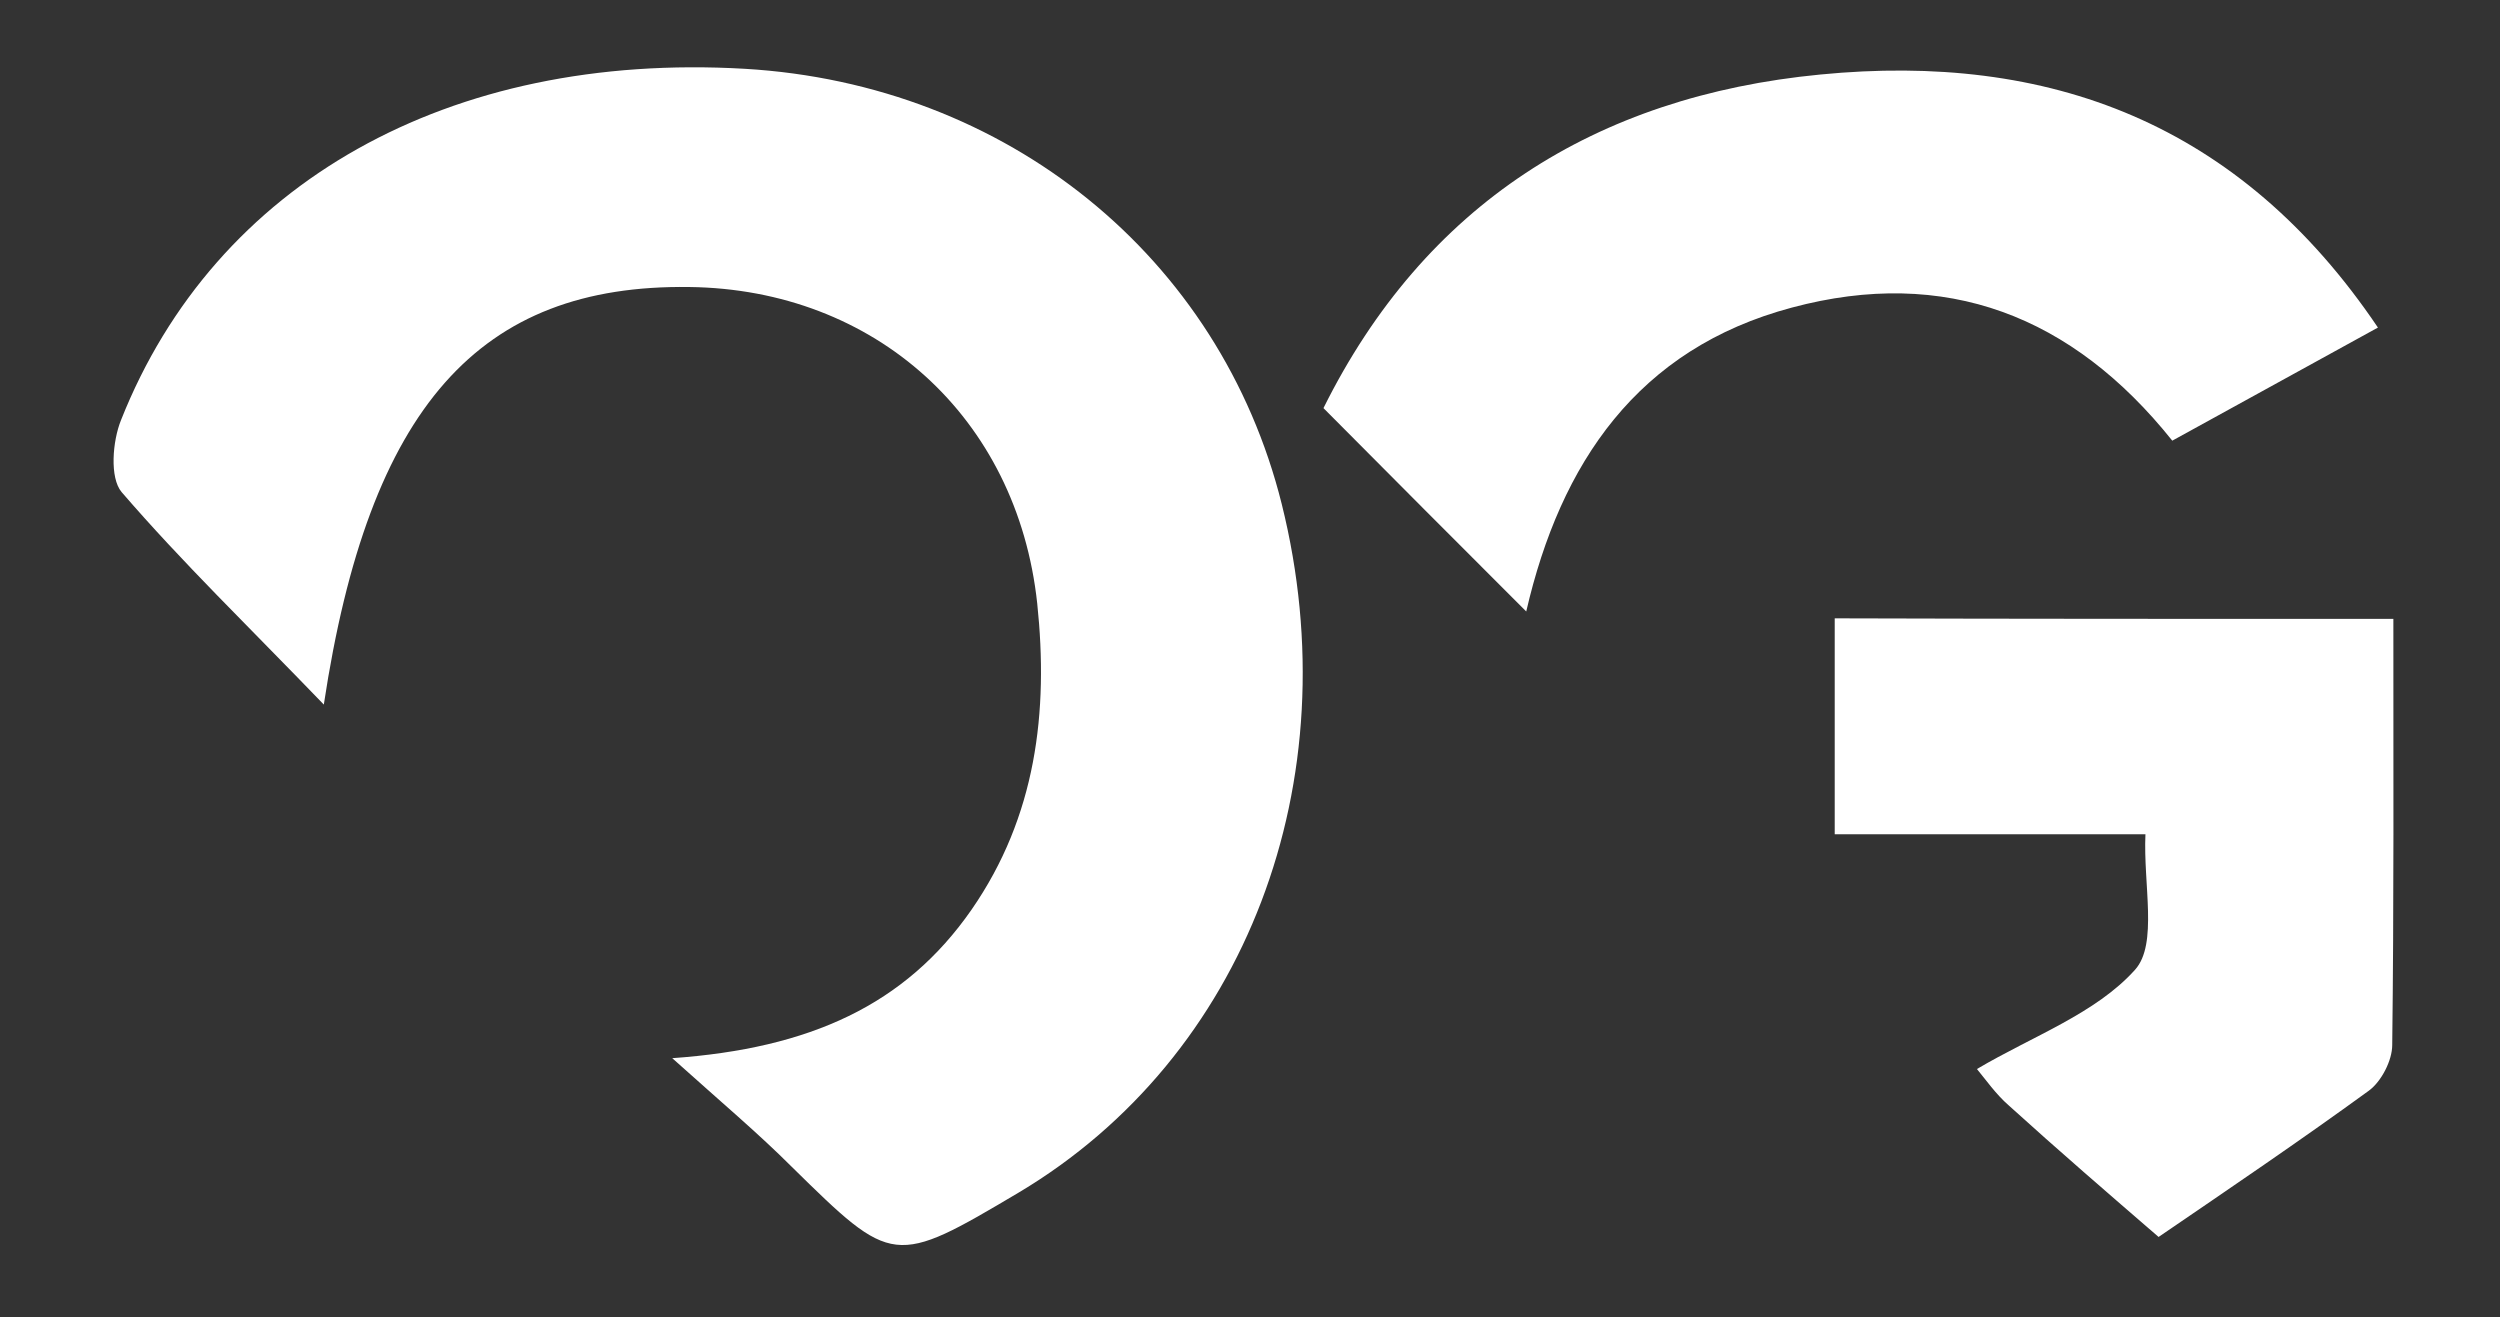 <?xml version="1.0" encoding="utf-8"?>
<!-- Generator: Adobe Illustrator 14.0.0, SVG Export Plug-In . SVG Version: 6.00 Build 43363)  -->
<!DOCTYPE svg PUBLIC "-//W3C//DTD SVG 1.1//EN" "http://www.w3.org/Graphics/SVG/1.1/DTD/svg11.dtd">
<svg version="1.1" id="Layer_1" xmlns="http://www.w3.org/2000/svg" xmlns:xlink="http://www.w3.org/1999/xlink" x="0px" y="0px"
	 width="594px" height="313px" viewBox="-149.861 -10 594 313" enable-background="new -149.861 -10 594 313" xml:space="preserve">
<rect x="-149.861" y="-10" width="594" height="313" fill="#333333" stroke="none"/>
<g>
	<g>
		<path fill="#FFFFFF" d="M164.593,86.967c24.022-48.318,64.604-74.104,118.077-79.263c54.152-5.293,99.624,11.399,132.466,60.125
			c-16.563,9.097-32.305,17.781-48.862,26.875c-23.75-29.724-53.885-41.394-90.388-31.621
			c-36.646,9.771-54.968,36.916-63.113,72.205C196.488,118.998,181.288,103.795,164.593,86.967z"/>
		<path fill="#FFFFFF" d="M418.803,137.049c0,34.742,0.135,67.994-0.271,101.248c0,3.667-2.58,8.687-5.566,10.859
			c-16.42,11.943-33.254,23.345-49.948,34.744c-11.938-10.318-23.887-20.631-35.56-31.214c-3.119-2.715-5.568-6.245-7.6-8.688
			c13.301-7.869,28.23-13.164,37.596-23.616c5.43-6.104,1.898-20.22,2.443-32.163c-25.783,0-49.268,0-73.828,0
			c0-17.783,0-34.204,0-51.304C330.043,137.049,373.066,137.049,418.803,137.049z"/>
	</g>
	<path fill="#FFFFFF" d="M-72.921,157.406c-17.781-18.457-33.661-33.797-48.048-50.491c-2.853-3.392-2.17-12.08-0.138-17.1
		C-98.715,33.355-43.064,2.274,27.1,6.346C89.398,10.011,140.023,51,154.681,109.767c16.419,65.96-8.551,131.38-62.436,163.548
		c-29.726,17.641-29.993,17.504-54.015-6.109c-7.868-7.868-16.424-15.061-28.368-25.783c32.71-2.31,55.372-12.622,71.118-35.288
		c15.337-22.124,18.319-46.963,15.604-72.749C91.84,89.139,58.041,58.736,13.93,58.194C-35.867,57.513-62.198,86.424-72.921,157.406
		z"/>
</g>
</svg>
